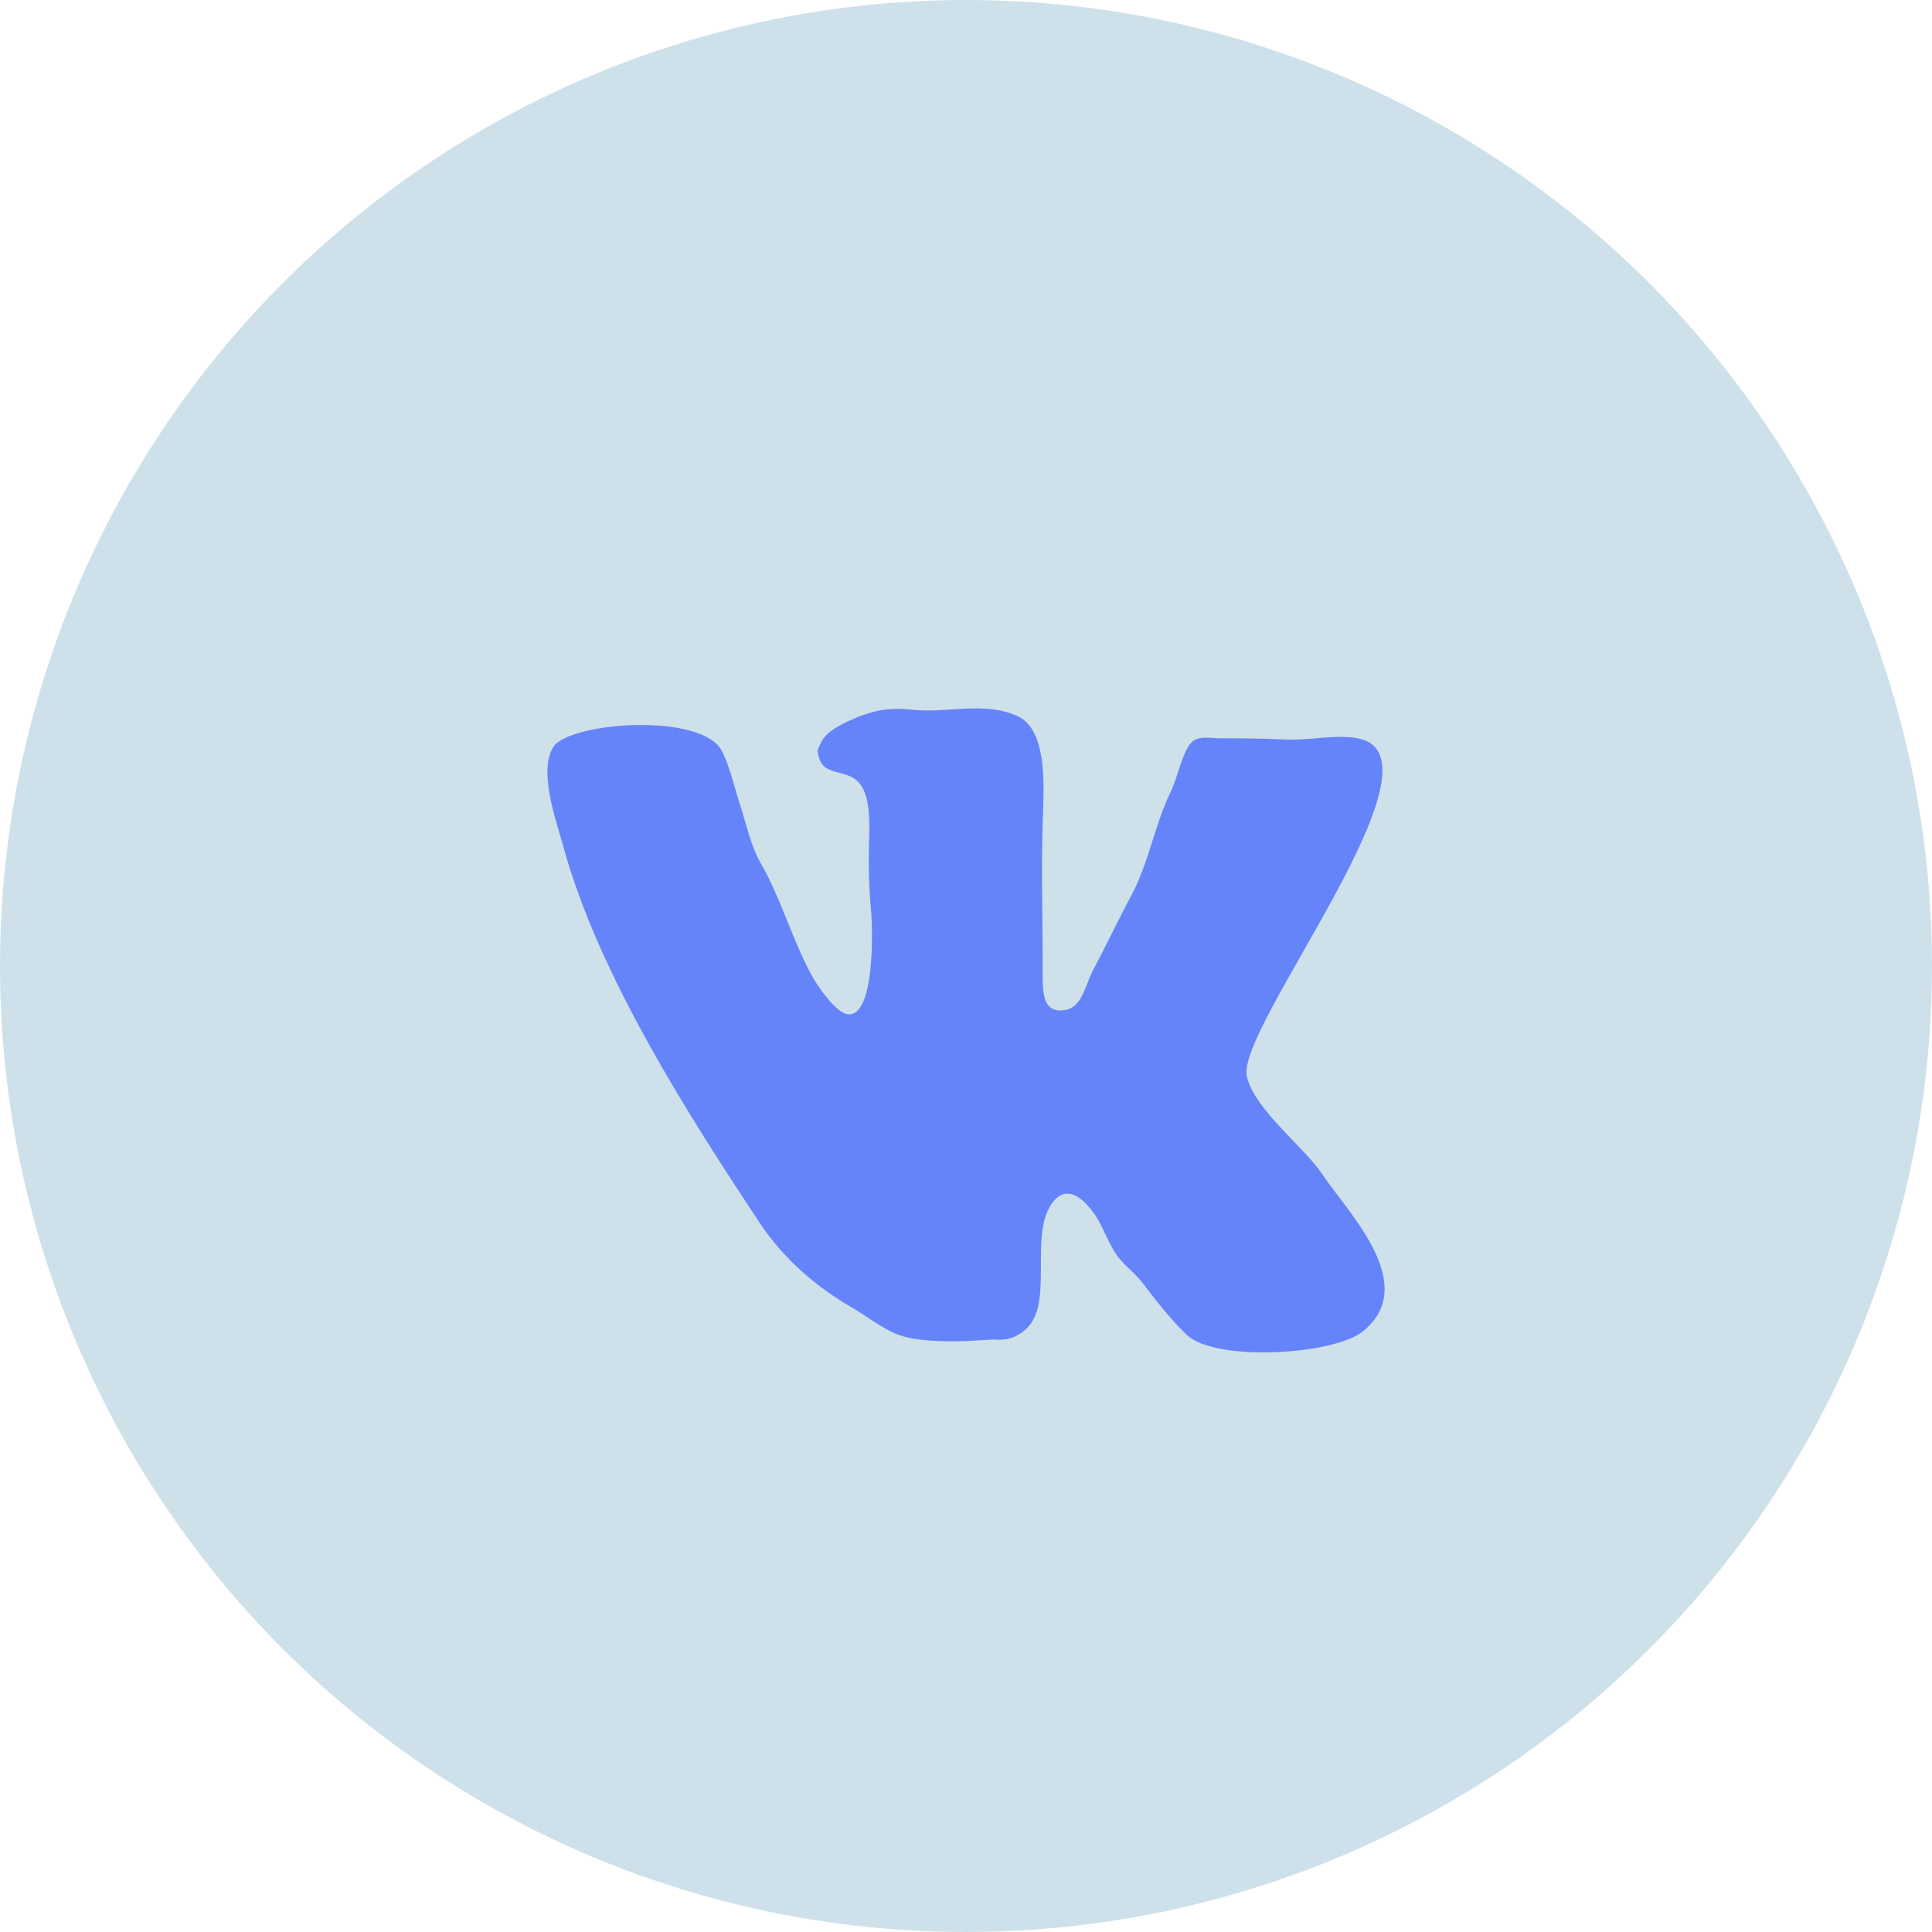 <?xml version="1.0" encoding="UTF-8"?> <svg xmlns="http://www.w3.org/2000/svg" width="60" height="60" viewBox="0 0 60 60" fill="none"> <circle cx="30" cy="30" r="30" fill="#CEE1EA"></circle> <path d="M42.337 41.34C41.431 42.082 37.746 42.303 36.855 41.455C36.365 40.99 35.918 40.408 35.493 39.855C35.196 39.468 34.858 39.28 34.603 38.86C34.395 38.516 34.252 38.11 34.033 37.772C33.662 37.202 33.092 36.718 32.64 37.414C31.961 38.459 32.747 40.516 31.841 41.298C31.537 41.56 31.231 41.636 30.851 41.599L30.01 41.649C29.516 41.662 28.733 41.667 28.172 41.535C27.544 41.387 27.027 40.939 26.461 40.61C25.385 39.986 24.359 39.135 23.579 37.957C21.457 34.749 18.605 30.336 17.498 26.302C17.27 25.473 16.668 23.833 17.239 23.122C18.014 22.385 21.823 22.176 22.416 23.317C22.658 23.779 22.81 24.459 22.98 24.983C23.193 25.638 23.308 26.255 23.64 26.835C23.934 27.349 24.151 27.866 24.379 28.43C24.634 29.062 24.875 29.669 25.186 30.252C25.397 30.648 25.954 31.435 26.306 31.494C27.166 31.638 27.112 28.906 27.048 28.238C26.987 27.595 26.971 26.914 26.987 26.262C27.001 25.705 27.04 24.922 26.788 24.468C26.377 23.727 25.463 24.282 25.391 23.286C25.543 23.004 25.51 22.753 26.519 22.319C27.313 21.977 27.826 21.988 28.35 22.043C29.418 22.154 30.55 21.776 31.581 22.229C32.565 22.663 32.413 24.493 32.38 25.59C32.336 27.088 32.383 28.549 32.38 30.068C32.378 30.761 32.358 31.434 33.002 31.378C33.607 31.325 33.668 30.66 33.957 30.11C34.359 29.345 34.727 28.569 35.136 27.805C35.687 26.774 35.853 25.616 36.371 24.56C36.557 24.181 36.717 23.356 37.002 23.057C37.219 22.831 37.63 22.928 37.891 22.928H38.513C38.99 22.936 39.476 22.945 39.965 22.967C40.67 22.999 41.46 22.799 42.159 22.928C45.176 23.485 38.368 31.925 38.722 33.431C38.967 34.471 40.52 35.636 41.081 36.488C41.828 37.622 44.119 39.881 42.337 41.34Z" fill="#6684F9"></path> </svg> 